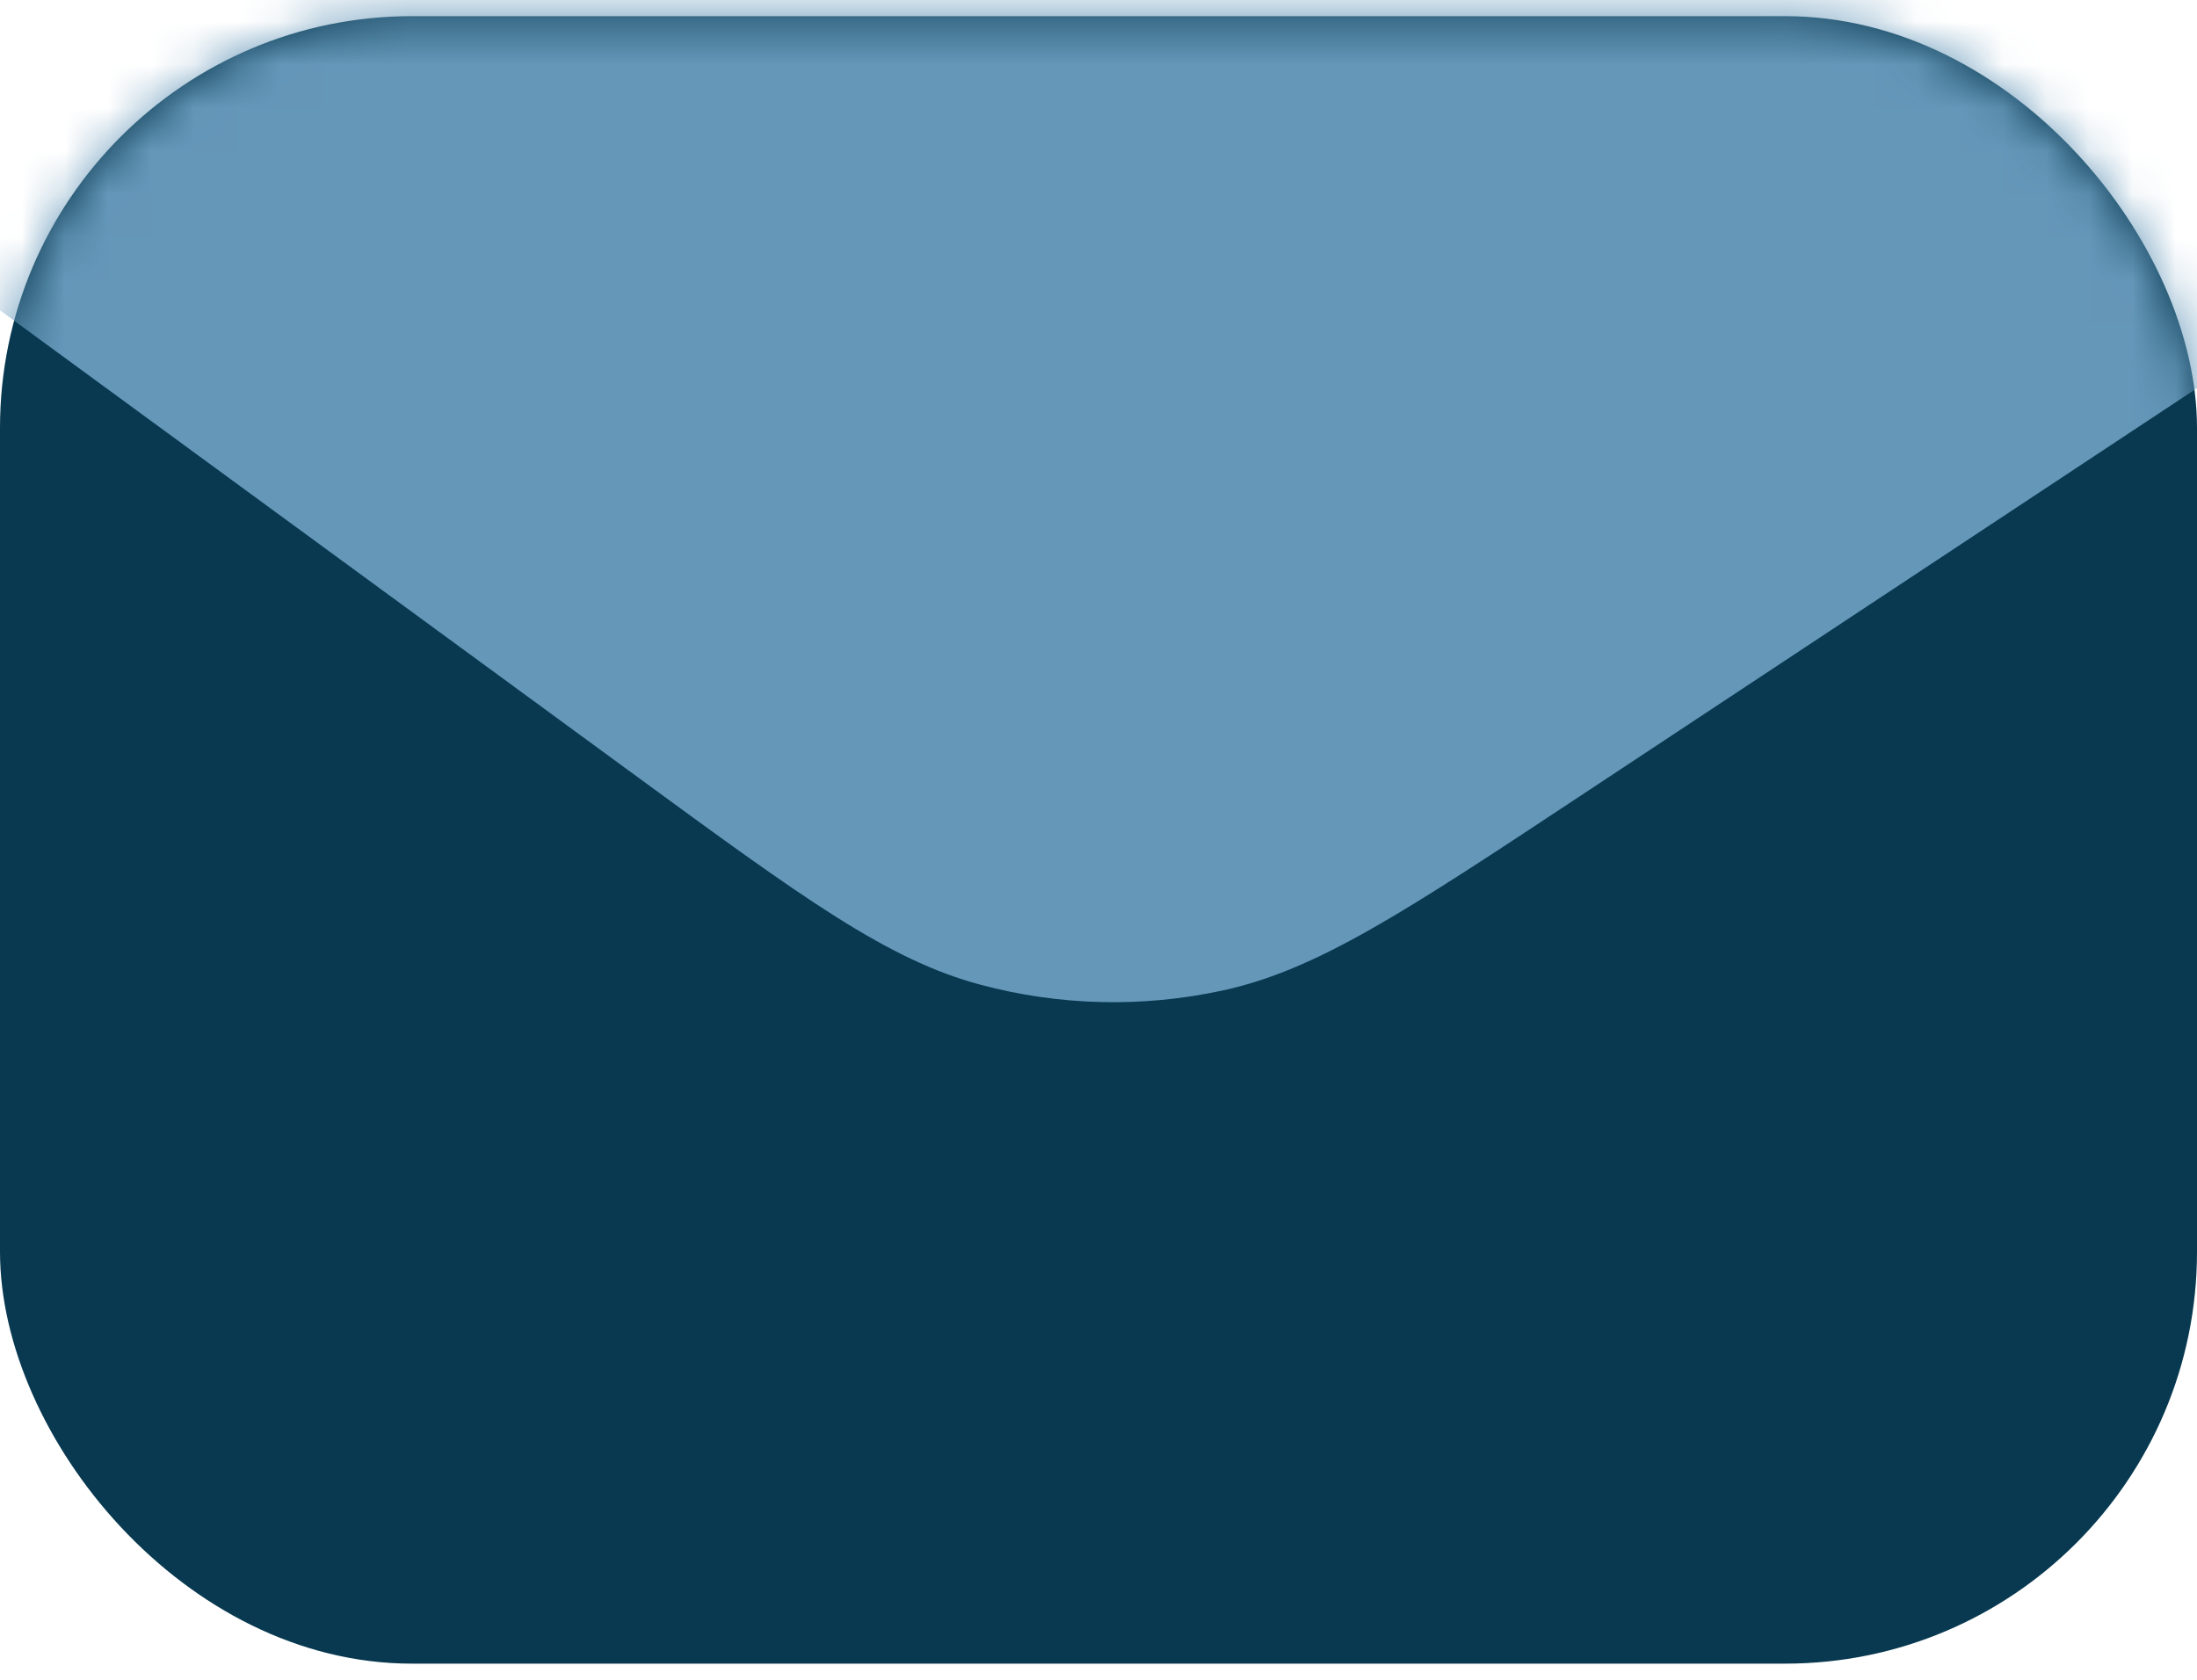 <?xml version="1.0" encoding="UTF-8"?>
<svg width="51px" height="39px" viewBox="0 0 51 39" version="1.1" xmlns="http://www.w3.org/2000/svg" xmlns:xlink="http://www.w3.org/1999/xlink">
    <title>Email-contact-icon</title>
    <defs>
        <rect id="path-1" x="0" y="0.375" width="51" height="38.25" rx="9.562"></rect>
    </defs>
    <g id="Icons" stroke="none" stroke-width="1" fill="none" fill-rule="evenodd">
        <g id="Artboard" transform="translate(-246, -195)">
            <g id="Email-contact-icon" transform="translate(246, 195)">
                <rect id="Rectangle" fill="#083950" fill-rule="nonzero" x="0" y="0.375" width="51" height="38.25" rx="9.562"></rect>
                <g id="Clipped">
                    <mask id="mask-2" fill="white">
                        <use xlink:href="#path-1"></use>
                    </mask>
                    <g id="Rectangle"></g>
                    <path d="M14.691,17.961 L-4.063,4.231 C-4.187,4.14 -4.305,4.039 -4.414,3.93 L-6.557,1.787 C-7.666,0.678 -6.881,-1.219 -5.312,-1.219 L55.373,-4.21 C59.908,-4.434 62.03,1.318 58.438,4.094 L36.674,18.486 C32.605,21.177 30.57,22.523 28.378,22.997 C26.522,23.399 24.597,23.354 22.763,22.863 C20.596,22.285 18.628,20.844 14.691,17.961 L14.691,17.961 Z" id="Path" fill="#6597B9" fill-rule="nonzero" mask="url(#mask-2)"></path>
                </g>
            </g>
        </g>
    </g>
</svg>